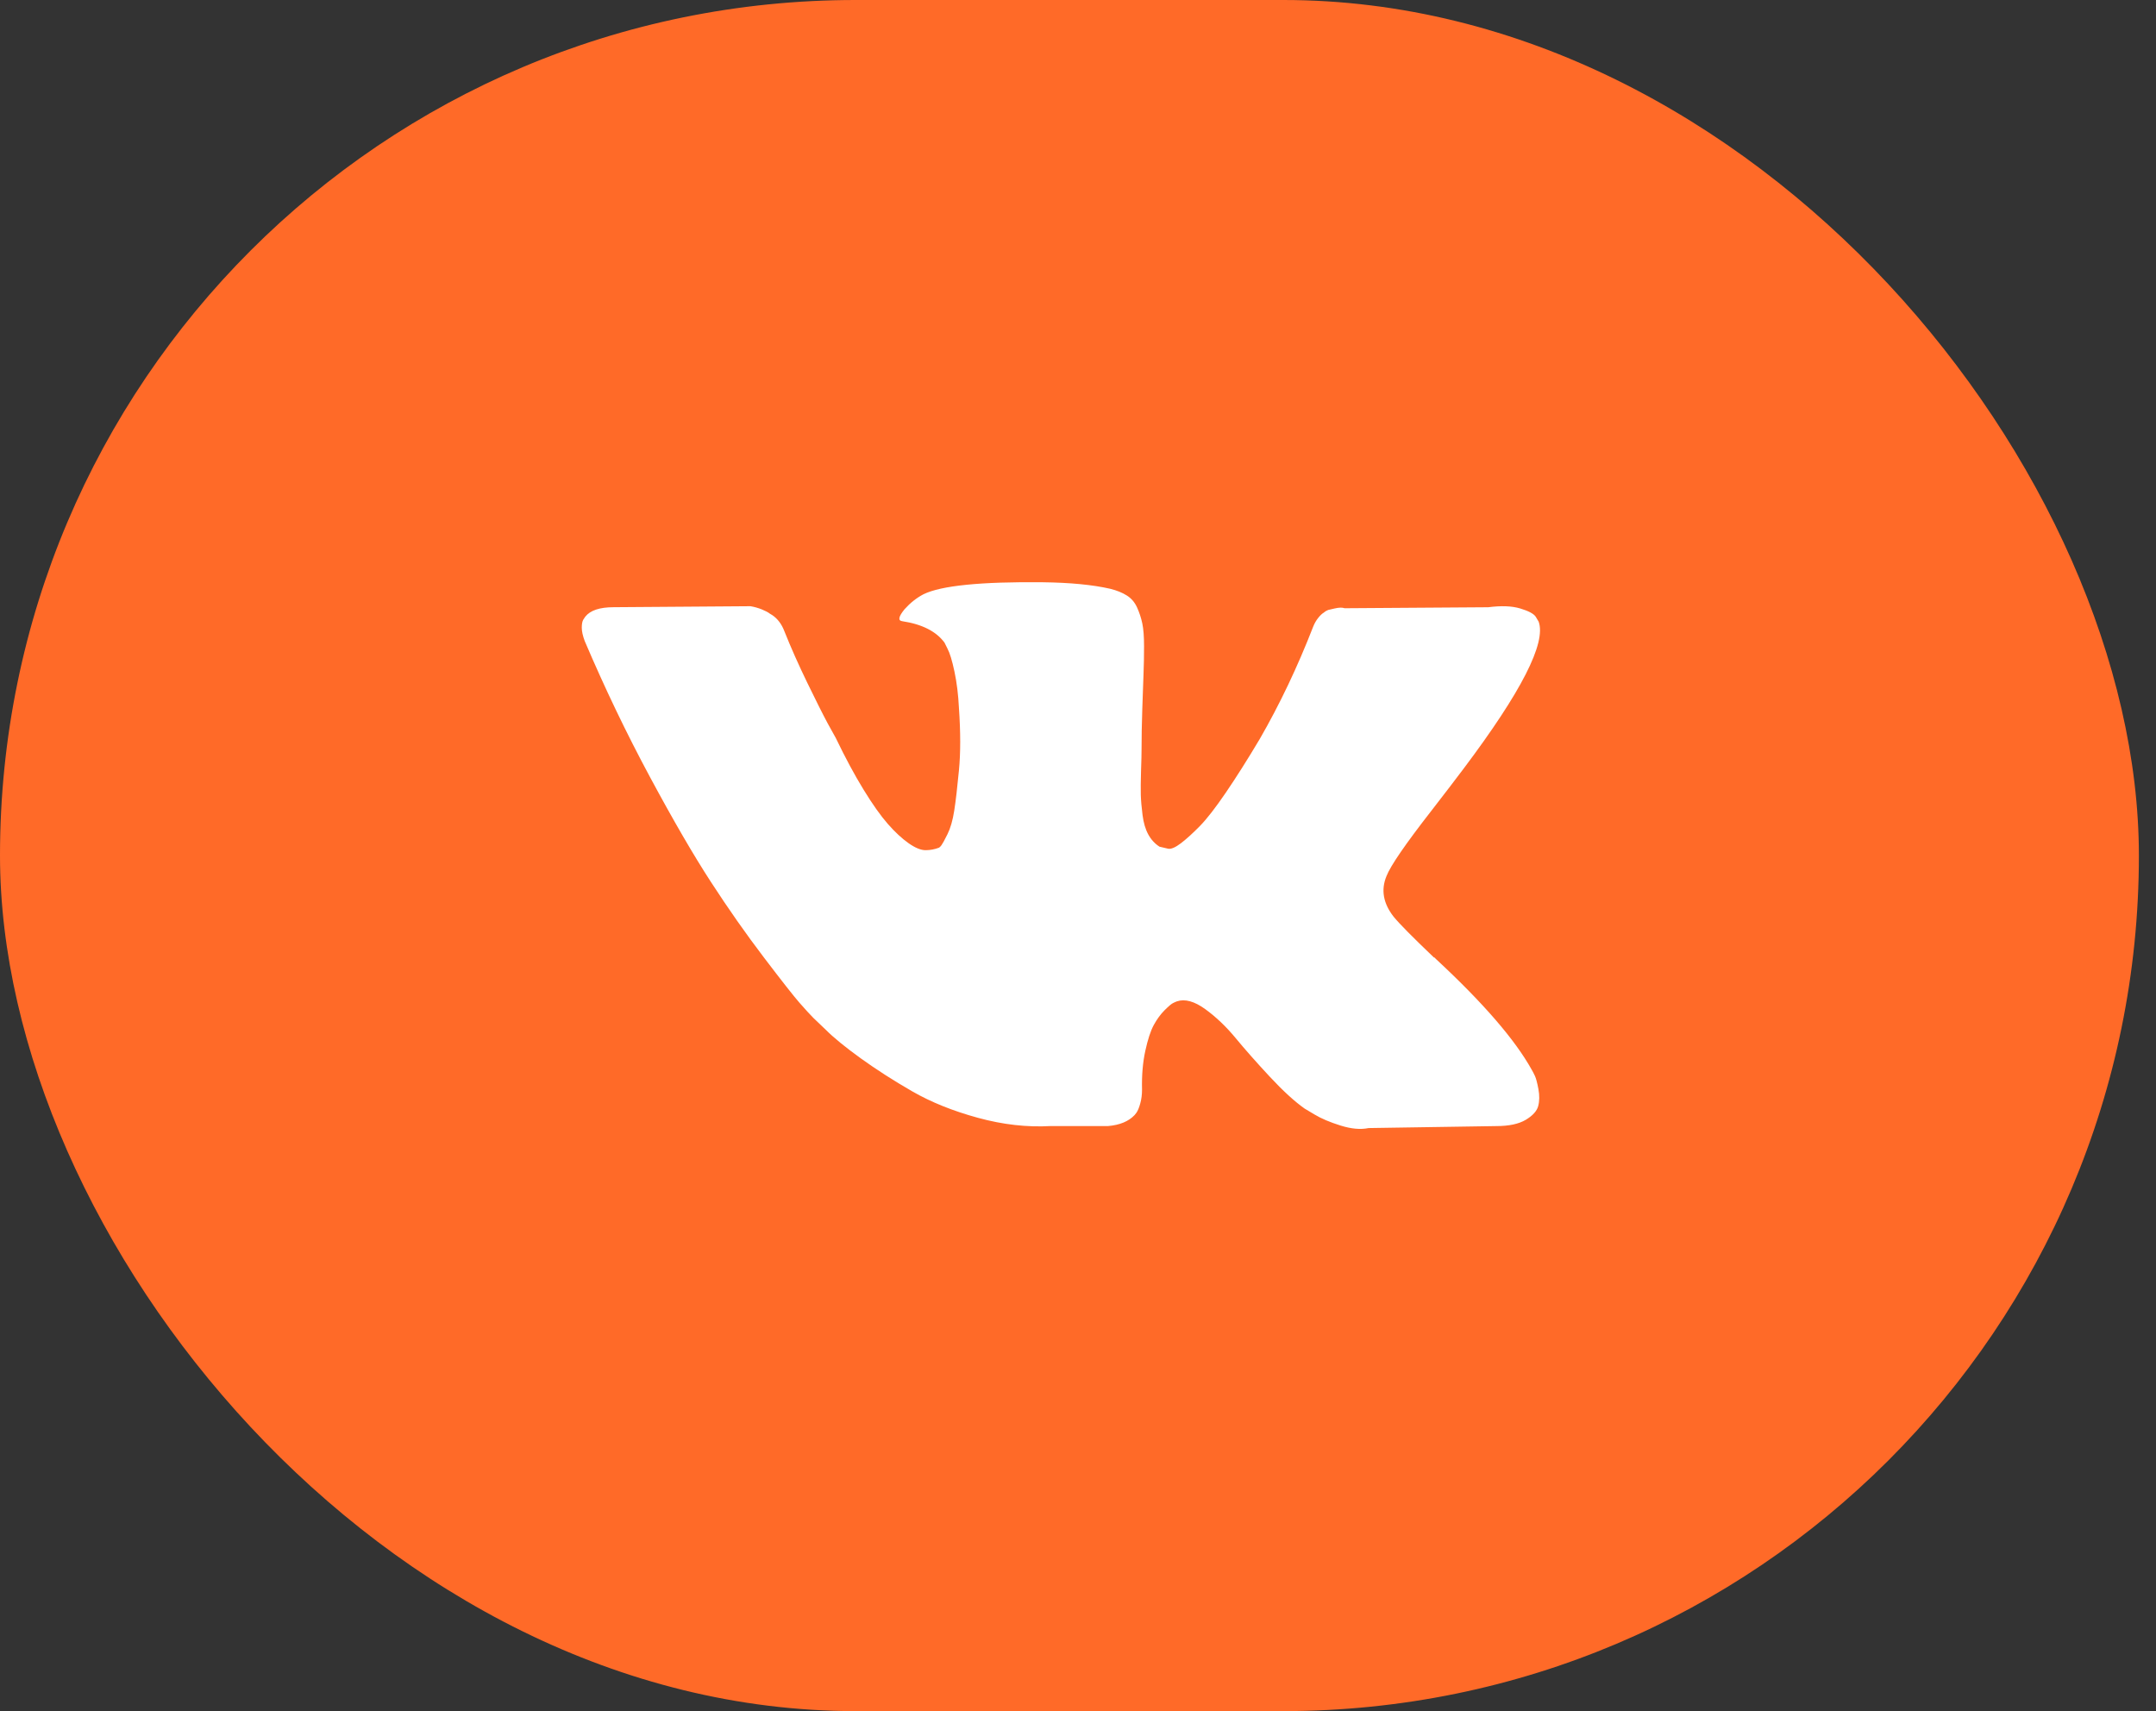 <?xml version="1.0" encoding="UTF-8"?> <svg xmlns="http://www.w3.org/2000/svg" width="63" height="50" viewBox="0 0 63 50" fill="none"><rect x="0" y="0" width="63" height="50" fill="#333333" stroke="none"/><rect width="62.5" height="50" rx="25" fill="#FF6A28"></rect><g clip-path="url(#clip0_23_10)"><path d="M44.852 31.44C44.818 31.367 44.786 31.306 44.757 31.257C44.271 30.382 43.343 29.308 41.972 28.035L41.943 28.006L41.929 27.992L41.914 27.977H41.899C41.278 27.384 40.884 26.986 40.719 26.782C40.417 26.393 40.349 25.999 40.514 25.601C40.631 25.299 41.069 24.663 41.826 23.691C42.225 23.176 42.541 22.763 42.774 22.452C44.455 20.216 45.184 18.788 44.961 18.166L44.874 18.02C44.816 17.933 44.665 17.853 44.422 17.78C44.179 17.707 43.868 17.695 43.489 17.744L39.29 17.773C39.222 17.748 39.125 17.751 38.999 17.78C38.872 17.809 38.809 17.824 38.809 17.824L38.736 17.86L38.678 17.904C38.629 17.933 38.576 17.984 38.518 18.057C38.459 18.13 38.411 18.215 38.372 18.312C37.915 19.488 37.395 20.581 36.812 21.592C36.453 22.195 36.122 22.717 35.821 23.159C35.519 23.602 35.267 23.927 35.063 24.136C34.858 24.345 34.674 24.512 34.509 24.639C34.343 24.765 34.217 24.819 34.13 24.799C34.042 24.78 33.96 24.76 33.882 24.741C33.746 24.654 33.636 24.535 33.554 24.384C33.471 24.233 33.415 24.044 33.386 23.815C33.357 23.587 33.34 23.39 33.335 23.225C33.331 23.06 33.333 22.826 33.342 22.525C33.353 22.224 33.357 22.02 33.357 21.913C33.357 21.543 33.364 21.142 33.379 20.71C33.394 20.277 33.405 19.935 33.415 19.682C33.425 19.43 33.43 19.162 33.43 18.88C33.43 18.599 33.413 18.378 33.379 18.217C33.345 18.057 33.294 17.901 33.226 17.75C33.158 17.6 33.058 17.483 32.927 17.401C32.796 17.318 32.633 17.252 32.439 17.204C31.924 17.087 31.268 17.024 30.471 17.014C28.663 16.995 27.502 17.112 26.986 17.364C26.782 17.471 26.598 17.617 26.432 17.802C26.258 18.015 26.233 18.132 26.359 18.151C26.943 18.239 27.355 18.448 27.599 18.778L27.686 18.953C27.754 19.079 27.822 19.303 27.89 19.624C27.958 19.945 28.002 20.299 28.021 20.688C28.07 21.397 28.07 22.005 28.021 22.51C27.973 23.016 27.927 23.409 27.883 23.691C27.839 23.973 27.773 24.201 27.686 24.376C27.599 24.551 27.54 24.658 27.511 24.697C27.482 24.736 27.458 24.76 27.438 24.77C27.312 24.818 27.18 24.843 27.045 24.843C26.908 24.843 26.743 24.775 26.549 24.639C26.355 24.502 26.153 24.315 25.944 24.077C25.735 23.839 25.499 23.506 25.237 23.079C24.974 22.651 24.702 22.146 24.421 21.562L24.187 21.14C24.041 20.868 23.842 20.471 23.59 19.952C23.337 19.431 23.113 18.928 22.919 18.442C22.841 18.238 22.725 18.083 22.569 17.976L22.496 17.932C22.448 17.893 22.37 17.852 22.263 17.808C22.156 17.765 22.044 17.733 21.928 17.714L17.933 17.743C17.525 17.743 17.248 17.835 17.102 18.02L17.044 18.107C17.015 18.156 17 18.234 17 18.341C17 18.448 17.029 18.579 17.087 18.734C17.671 20.105 18.305 21.426 18.99 22.7C19.675 23.973 20.27 24.998 20.776 25.775C21.281 26.553 21.796 27.287 22.321 27.977C22.846 28.667 23.193 29.109 23.363 29.303C23.534 29.498 23.667 29.643 23.764 29.741L24.129 30.09C24.362 30.324 24.705 30.603 25.157 30.929C25.609 31.254 26.109 31.575 26.658 31.891C27.207 32.207 27.846 32.464 28.575 32.663C29.304 32.863 30.014 32.943 30.704 32.904H32.38C32.72 32.875 32.978 32.768 33.153 32.584L33.211 32.51C33.25 32.452 33.287 32.362 33.32 32.241C33.354 32.12 33.371 31.986 33.371 31.84C33.361 31.422 33.393 31.046 33.466 30.71C33.539 30.375 33.621 30.123 33.714 29.952C33.807 29.782 33.911 29.639 34.027 29.523C34.144 29.406 34.227 29.335 34.276 29.311C34.324 29.287 34.363 29.27 34.392 29.26C34.625 29.182 34.9 29.258 35.216 29.486C35.532 29.715 35.828 29.997 36.105 30.332C36.382 30.667 36.715 31.044 37.104 31.462C37.493 31.88 37.833 32.19 38.124 32.395L38.416 32.569C38.61 32.686 38.863 32.793 39.174 32.89C39.484 32.987 39.757 33.012 39.99 32.963L43.722 32.905C44.091 32.905 44.378 32.844 44.582 32.723C44.786 32.601 44.908 32.467 44.947 32.322C44.986 32.176 44.988 32.011 44.954 31.826C44.919 31.641 44.886 31.512 44.852 31.44Z" fill="white"></path></g><defs><clipPath id="clip0_23_10"><rect width="28" height="28" fill="white" transform="translate(17 11)"></rect></clipPath></defs></svg> 